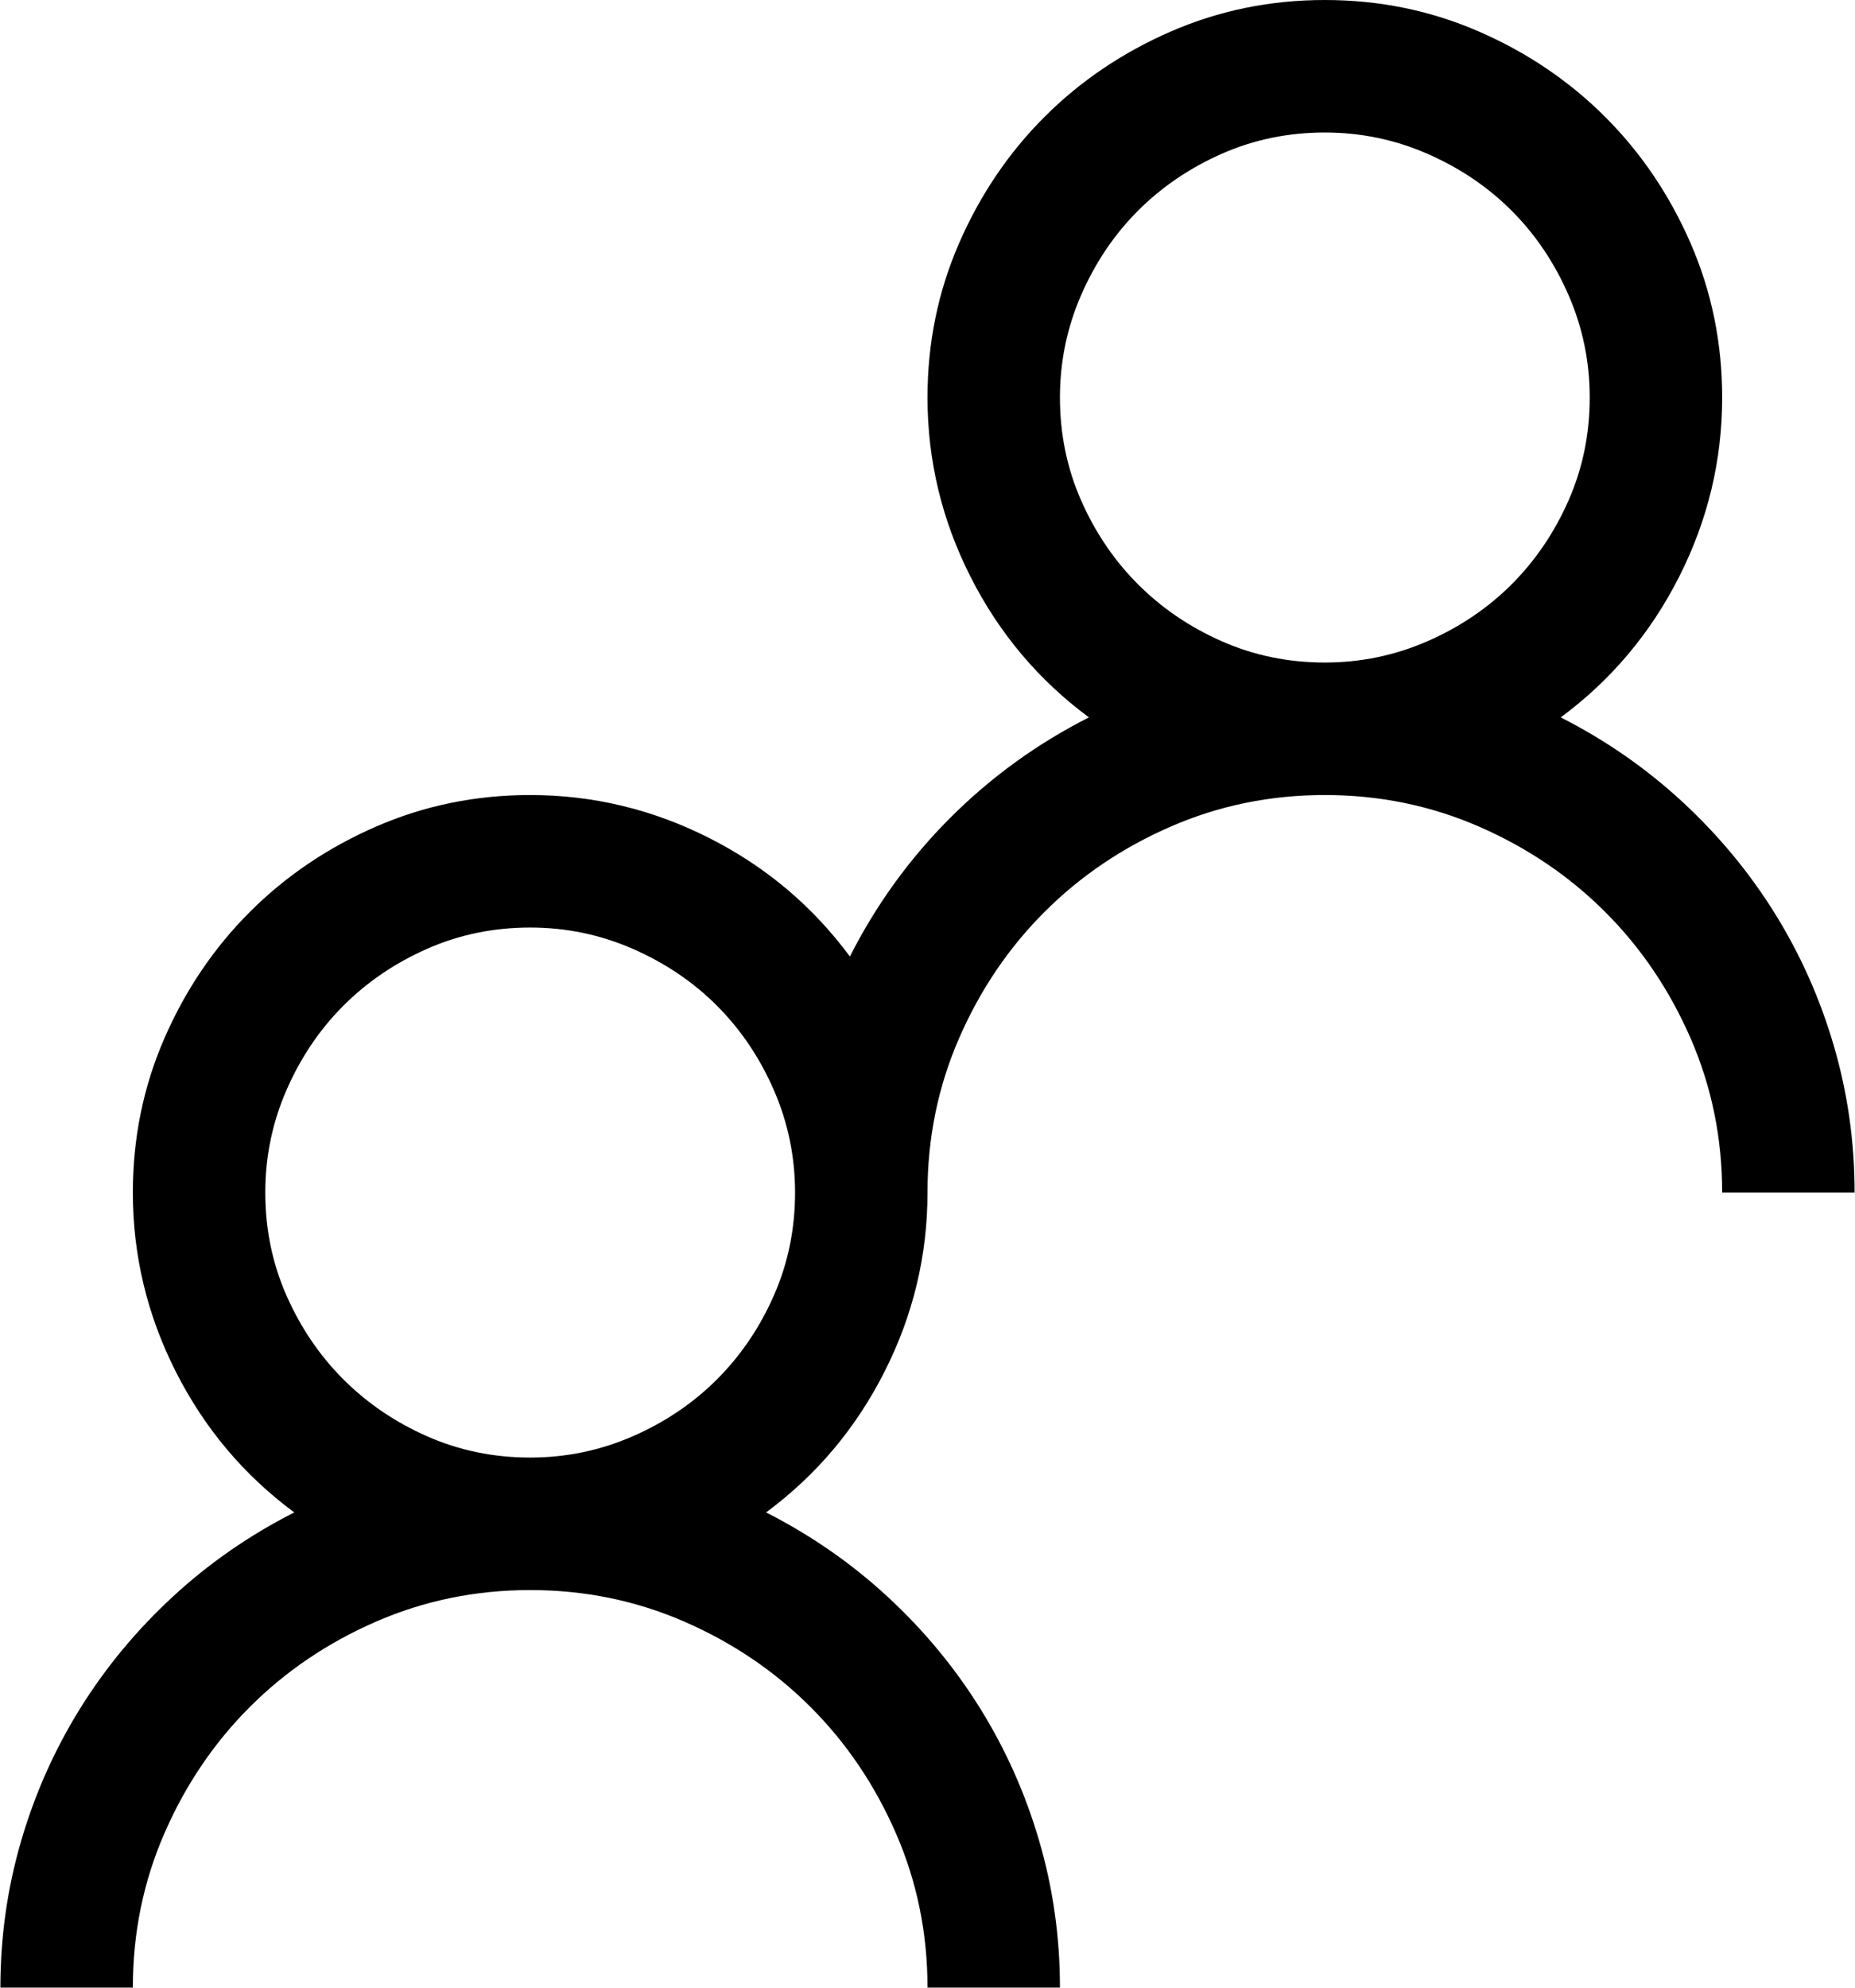 <svg width="885" height="948" viewBox="0 0 885 948" fill="none" xmlns="http://www.w3.org/2000/svg">
<path d="M744.615 342.101C766.007 352.961 785.342 366.372 802.619 382.334C819.897 398.295 834.625 416.067 846.801 435.648C858.978 455.23 868.357 476.292 874.939 498.836C881.521 521.379 884.812 544.663 884.812 568.688H821.625C821.625 542.688 816.606 518.17 806.569 495.133C796.531 472.096 782.956 452.021 765.842 434.908C748.729 417.794 728.654 404.219 705.617 394.181C682.58 384.144 658.062 379.125 632.062 379.125C606.063 379.125 581.545 384.144 558.508 394.181C535.471 404.219 515.396 417.794 498.283 434.908C481.169 452.021 467.594 472.096 457.556 495.133C447.519 518.17 442.5 542.688 442.5 568.688C442.5 598.636 435.671 627.103 422.013 654.089C408.356 681.076 389.515 703.455 365.49 721.226C386.882 732.086 406.217 745.497 423.494 761.459C440.772 777.42 455.5 795.192 467.676 814.773C479.853 834.355 489.232 855.417 495.814 877.961C502.396 900.504 505.688 923.788 505.688 947.812H442.5C442.5 921.813 437.481 897.295 427.444 874.258C417.406 851.221 403.831 831.146 386.717 814.033C369.604 796.919 349.529 783.344 326.492 773.306C303.455 763.269 278.937 758.25 252.938 758.25C226.938 758.25 202.42 763.269 179.383 773.306C156.346 783.344 136.271 796.919 119.158 814.033C102.044 831.146 88.469 851.221 78.431 874.258C68.394 897.295 63.375 921.813 63.375 947.812H0.188C0.188 923.788 3.479 900.504 10.06 877.961C16.643 855.417 26.022 834.355 38.199 814.773C50.376 795.192 65.103 777.42 82.381 761.459C99.658 745.497 118.993 732.086 140.385 721.226C116.36 703.455 97.519 681.076 83.862 654.089C70.204 627.103 63.375 598.636 63.375 568.688C63.375 542.688 68.394 518.17 78.431 495.133C88.469 472.096 102.044 452.021 119.158 434.908C136.271 417.794 156.346 404.219 179.383 394.181C202.42 384.144 226.938 379.125 252.938 379.125C282.886 379.125 311.353 385.954 338.339 399.612C365.326 413.269 387.705 432.11 405.476 456.135C417.982 431.452 433.943 409.402 453.36 389.985C472.777 370.568 494.827 354.607 519.51 342.101C495.485 324.33 476.644 301.951 462.987 274.964C449.329 247.978 442.5 219.511 442.5 189.562C442.5 163.563 447.519 139.045 457.556 116.008C467.594 92.971 481.169 72.896 498.283 55.783C515.396 38.669 535.471 25.094 558.508 15.056C581.545 5.019 606.063 0 632.062 0C658.062 0 682.58 5.019 705.617 15.056C728.654 25.094 748.729 38.669 765.842 55.783C782.956 72.896 796.531 92.971 806.569 116.008C816.606 139.045 821.625 163.563 821.625 189.562C821.625 219.511 814.796 247.978 801.138 274.964C787.481 301.951 768.64 324.33 744.615 342.101ZM252.938 695.062C270.051 695.062 286.341 691.689 301.809 684.943C317.277 678.196 330.688 669.146 342.042 657.792C353.396 646.438 362.446 633.109 369.193 617.806C375.939 602.503 379.312 586.13 379.312 568.688C379.312 551.574 375.939 535.284 369.193 519.816C362.446 504.348 353.396 490.937 342.042 479.583C330.688 468.229 317.277 459.179 301.809 452.432C286.341 445.686 270.051 442.312 252.938 442.312C235.495 442.312 219.122 445.686 203.819 452.432C188.516 459.179 175.187 468.229 163.833 479.583C152.479 490.937 143.429 504.348 136.682 519.816C129.936 535.284 126.562 551.574 126.562 568.688C126.562 586.13 129.936 602.503 136.682 617.806C143.429 633.109 152.479 646.438 163.833 657.792C175.187 669.146 188.516 678.196 203.819 684.943C219.122 691.689 235.495 695.062 252.938 695.062ZM505.688 189.562C505.688 207.005 509.061 223.378 515.807 238.681C522.554 253.984 531.604 267.313 542.958 278.667C554.312 290.021 567.641 299.071 582.944 305.818C598.247 312.564 614.62 315.938 632.062 315.938C649.176 315.938 665.466 312.564 680.934 305.818C696.402 299.071 709.813 290.021 721.167 278.667C732.521 267.313 741.571 253.984 748.318 238.681C755.064 223.378 758.438 207.005 758.438 189.562C758.438 172.449 755.064 156.159 748.318 140.691C741.571 125.223 732.521 111.812 721.167 100.458C709.813 89.104 696.402 80.054 680.934 73.307C665.466 66.561 649.176 63.188 632.062 63.188C614.62 63.188 598.247 66.561 582.944 73.307C567.641 80.054 554.312 89.104 542.958 100.458C531.604 111.812 522.554 125.223 515.807 140.691C509.061 156.159 505.688 172.449 505.688 189.562Z" fill="black"/>
</svg>
